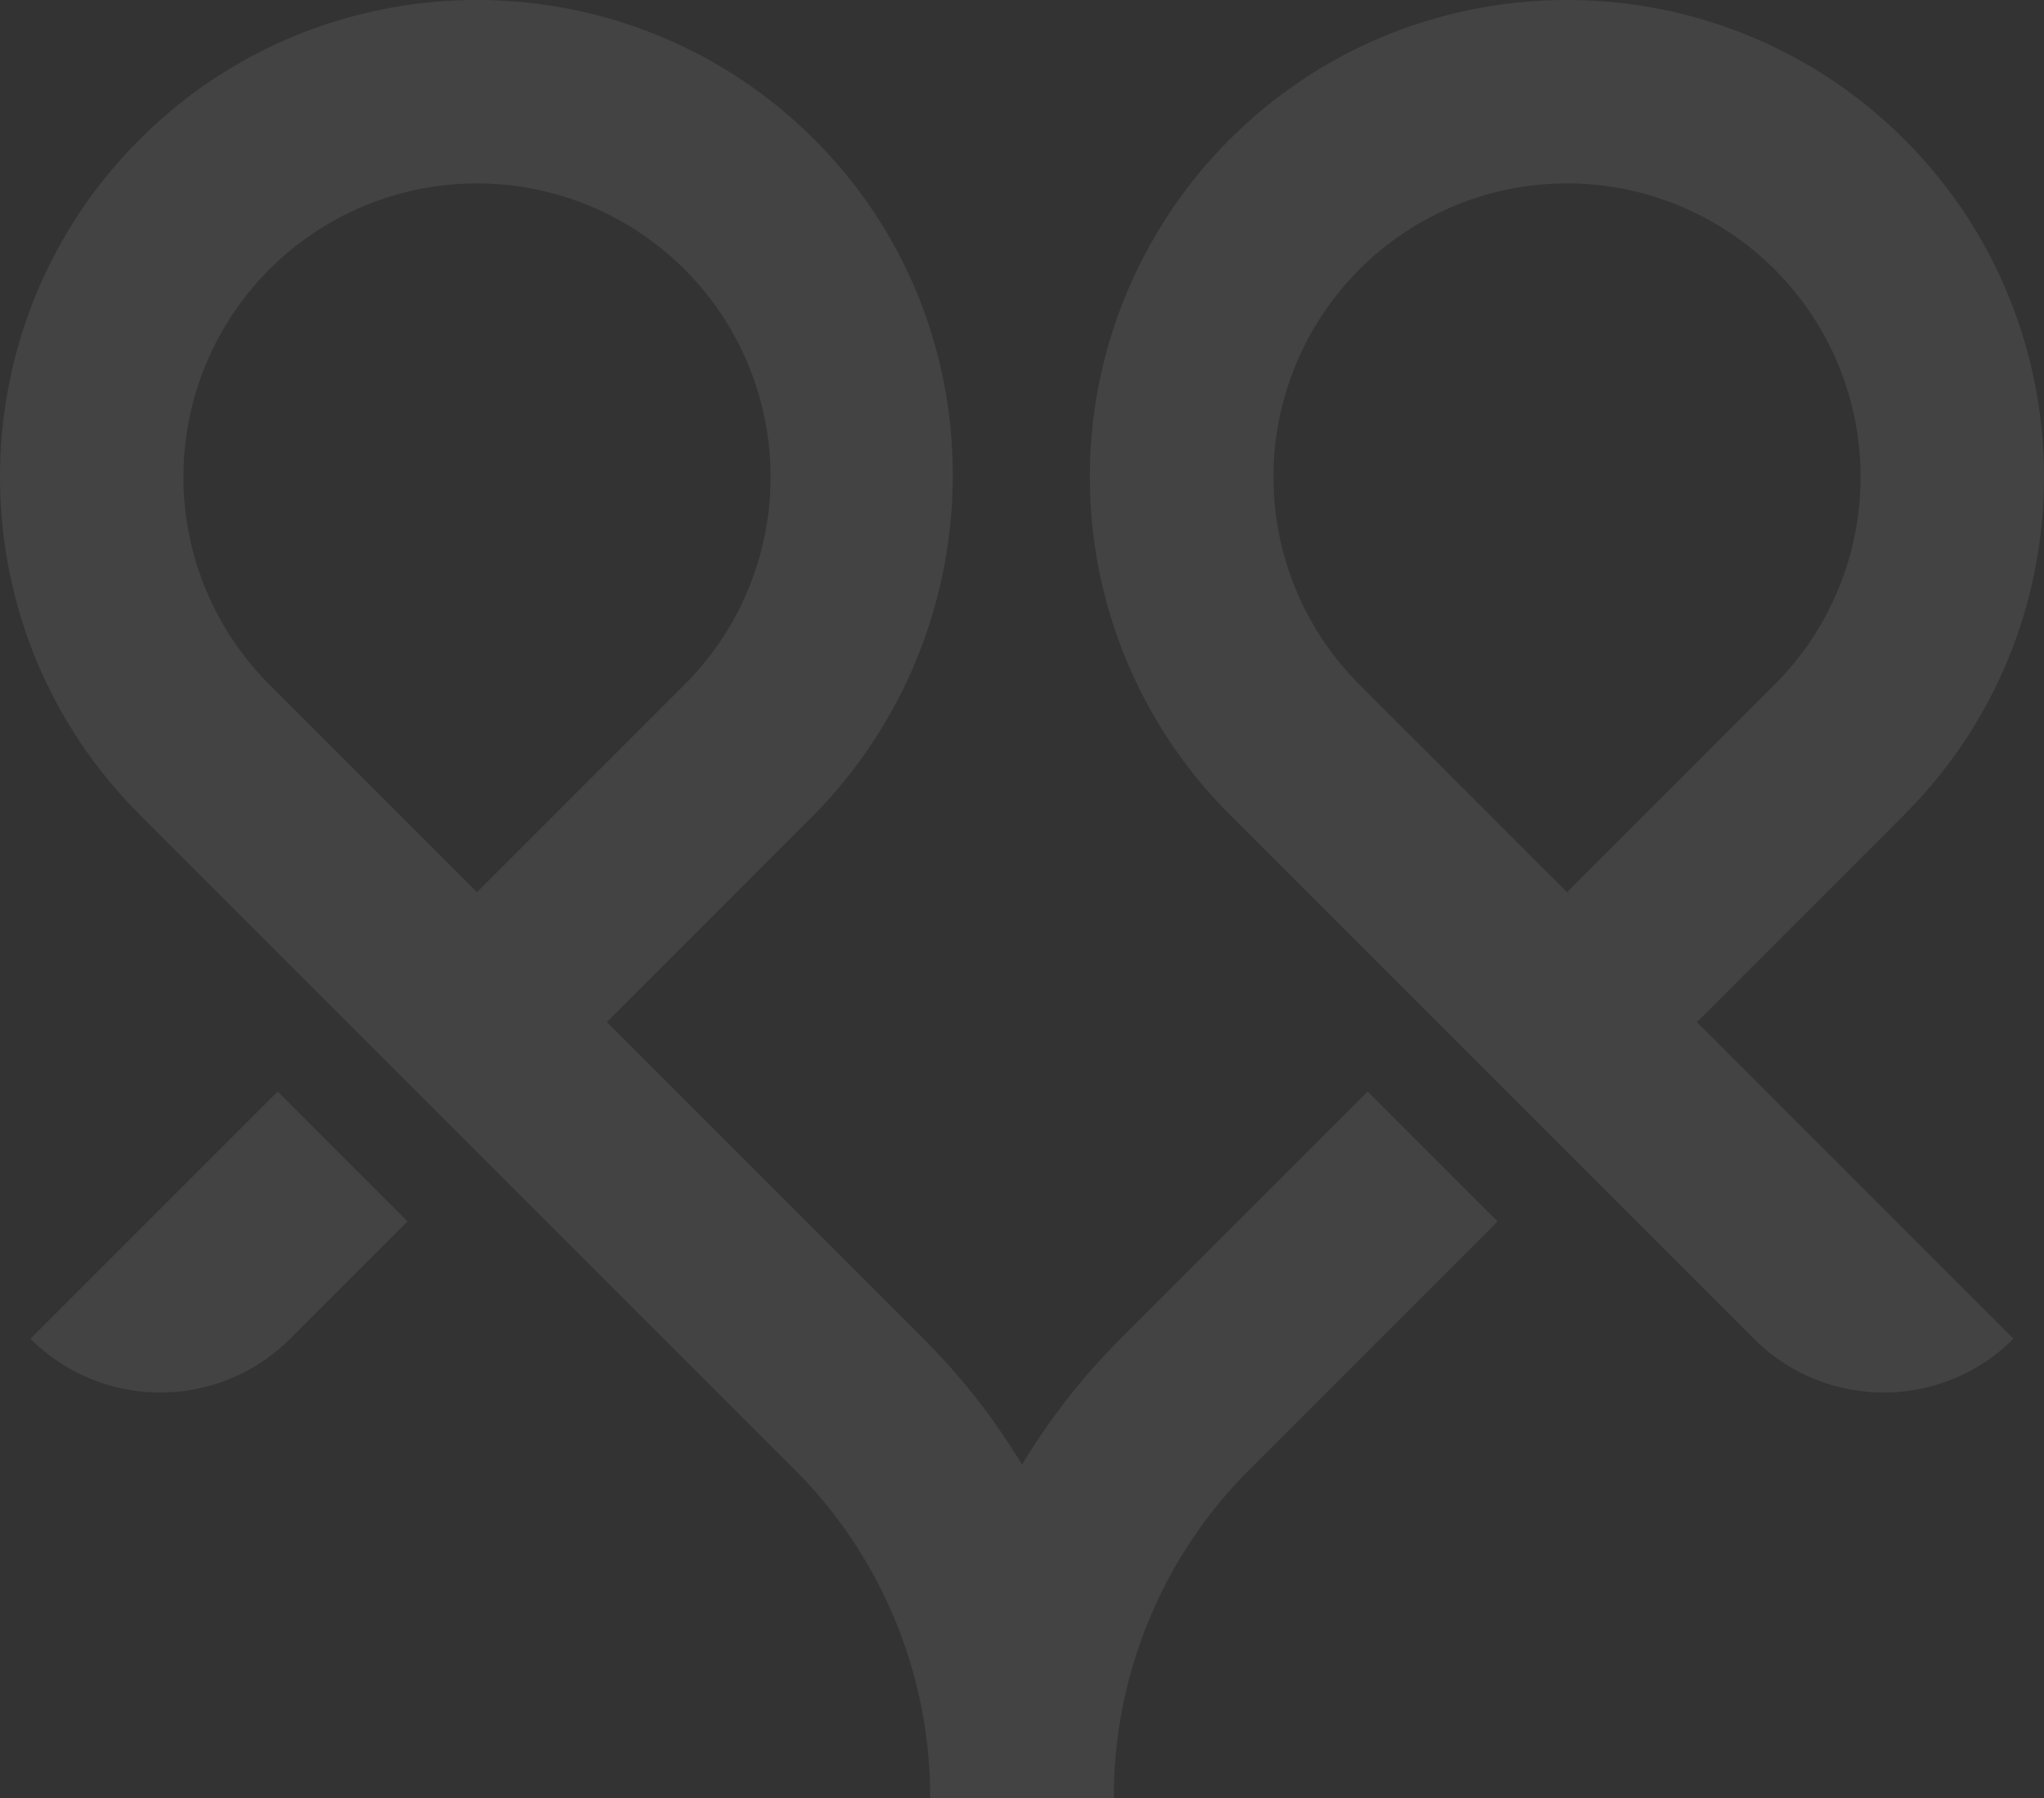 <svg xmlns="http://www.w3.org/2000/svg" width="780.074" height="686.25" viewBox="0 0 780.074 686.25">
  <rect x="0" y="0" width="780.074" height="686.25" fill="#333333" stroke="none"/>
  <g id="Group_3920" data-name="Group 3920" transform="translate(-28.291 -118.662)">
    <path id="Path_61972" data-name="Path 61972" d="M105.967,416.555l49.555,49.555-44.789,44.782a70.078,70.078,0,0,1-99.1,0Zm416.006,0,49.555,49.555-94.336,94.336a176.745,176.745,0,0,0-52.109,125.8H355a176.746,176.746,0,0,0-52.109-125.8L53.255,310.811c-71.007-71.007-71.007-186.543,0-257.558,71.268-71.26,187.369-71,258.31.76,70.65,71.469,68.893,187.153-2.167,258.213l-77.806,77.813L352.445,510.891a249.649,249.649,0,0,1,37.6,48.073,249.654,249.654,0,0,1,37.6-48.073ZM182.038,340.484l79.228-79.228a112.043,112.043,0,1,0-158.456,0ZM647.6,390.039,768.451,510.891a70.087,70.087,0,0,1-99.109,0L469.269,310.811a182.118,182.118,0,0,1-3.284-254.192c70.687-74.351,188.725-75.475,260.834-3.366,71.007,71.015,71.007,186.55,0,257.558Zm-49.555-49.555,79.22-79.228a112.04,112.04,0,1,0-158.448,0Z" transform="translate(28.291 118.662)" fill="#f9fff8" opacity="0.08"/>
  </g>
</svg>
